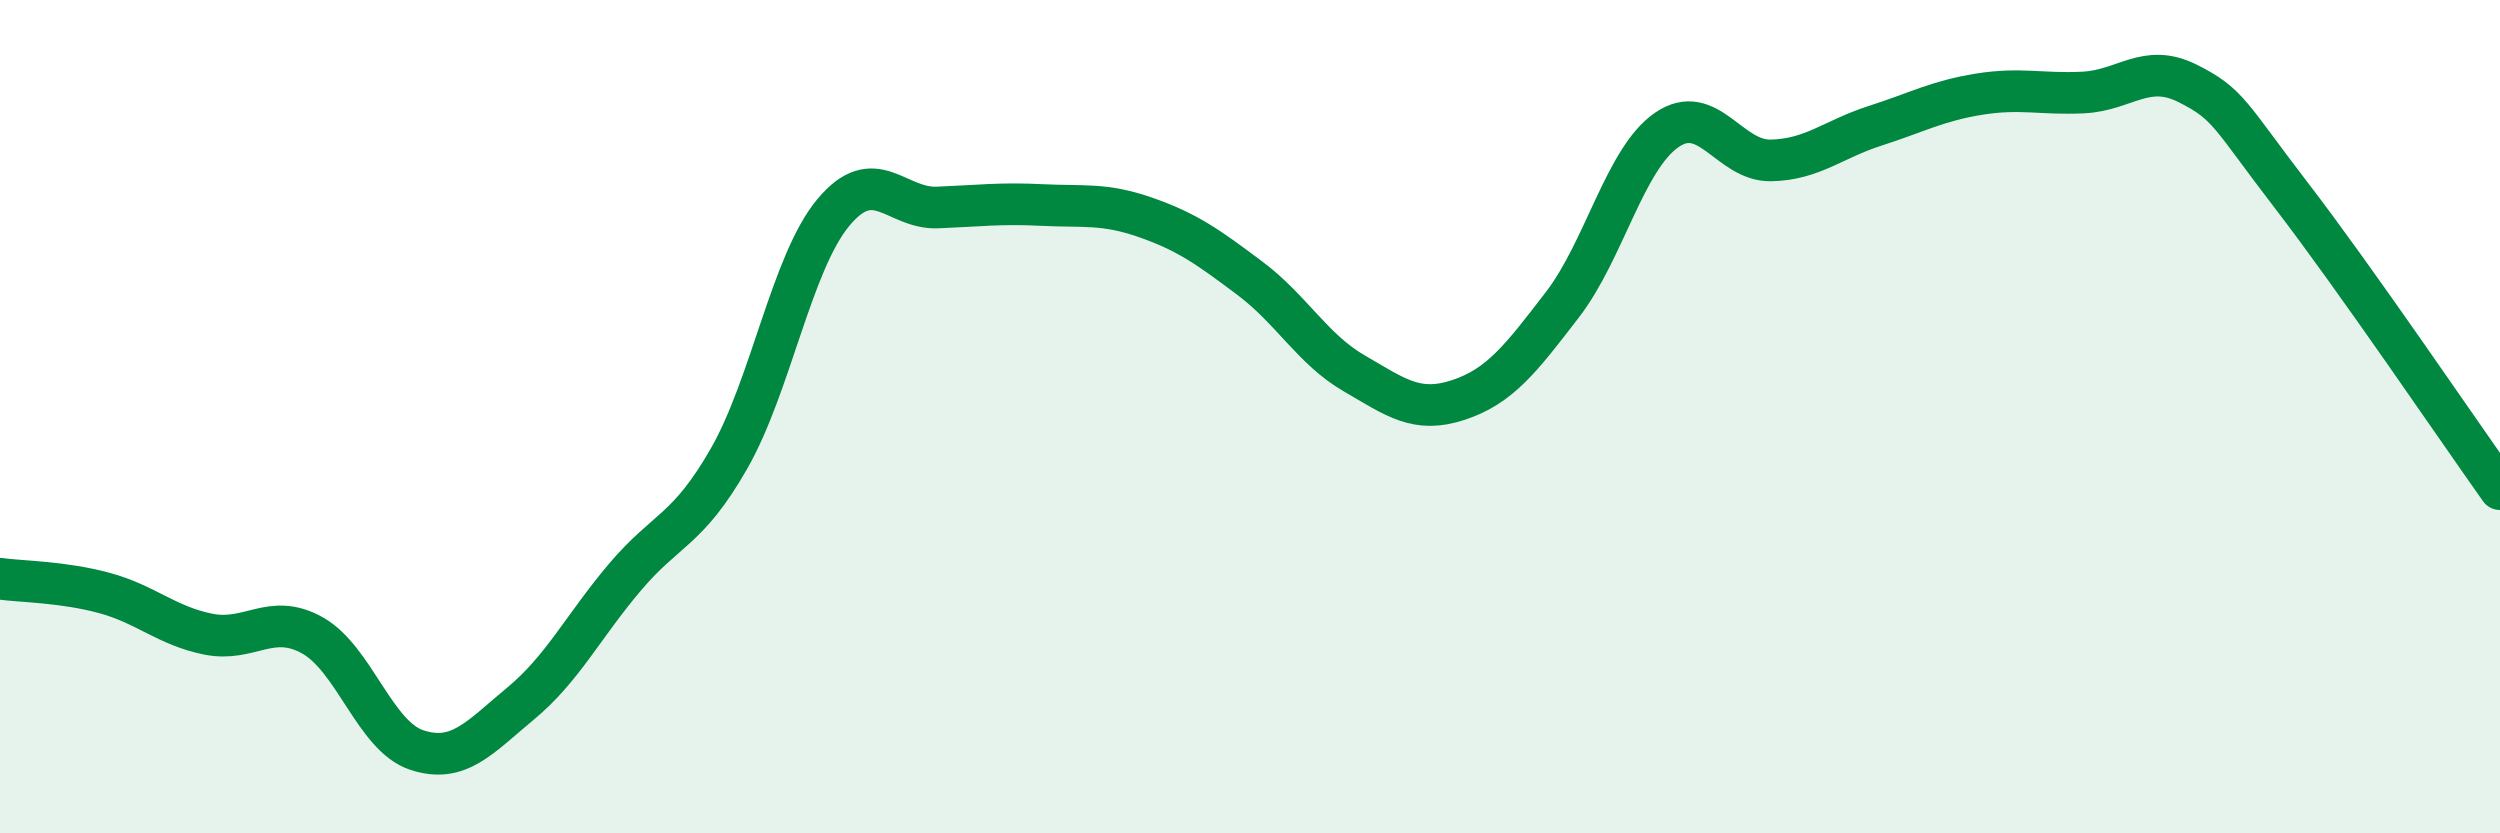 
    <svg width="60" height="20" viewBox="0 0 60 20" xmlns="http://www.w3.org/2000/svg">
      <path
        d="M 0,13.89 C 0.5,13.96 1.5,13.96 2.5,14.23 C 3.5,14.5 4,15.02 5,15.22 C 6,15.42 6.5,14.69 7.5,15.25 C 8.5,15.81 9,17.67 10,18 C 11,18.33 11.5,17.71 12.5,16.88 C 13.5,16.05 14,15.03 15,13.85 C 16,12.67 16.5,12.75 17.5,11 C 18.5,9.25 19,6.3 20,5.1 C 21,3.9 21.5,5.02 22.5,4.98 C 23.5,4.94 24,4.87 25,4.92 C 26,4.97 26.5,4.87 27.5,5.22 C 28.5,5.57 29,5.93 30,6.68 C 31,7.43 31.5,8.38 32.5,8.96 C 33.5,9.54 34,9.93 35,9.6 C 36,9.27 36.5,8.61 37.5,7.31 C 38.5,6.01 39,3.81 40,3.12 C 41,2.43 41.5,3.87 42.5,3.85 C 43.5,3.83 44,3.34 45,3.02 C 46,2.7 46.5,2.42 47.5,2.26 C 48.5,2.1 49,2.27 50,2.22 C 51,2.17 51.5,1.5 52.5,2 C 53.5,2.5 53.5,2.75 55,4.7 C 56.5,6.65 59,10.33 60,11.74L60 20L0 20Z"
        fill="#008740"
        opacity="0.1"
        stroke-linecap="round"
        stroke-linejoin="round"
      />
      <path
        d="M 0,13.89 C 0.5,13.96 1.5,13.96 2.5,14.23 C 3.5,14.5 4,15.02 5,15.22 C 6,15.42 6.5,14.69 7.5,15.25 C 8.5,15.81 9,17.67 10,18 C 11,18.33 11.5,17.71 12.5,16.88 C 13.5,16.05 14,15.03 15,13.85 C 16,12.67 16.5,12.75 17.5,11 C 18.5,9.25 19,6.3 20,5.1 C 21,3.9 21.5,5.02 22.5,4.98 C 23.5,4.94 24,4.87 25,4.92 C 26,4.97 26.5,4.87 27.5,5.22 C 28.5,5.57 29,5.93 30,6.68 C 31,7.43 31.5,8.38 32.5,8.96 C 33.5,9.54 34,9.93 35,9.6 C 36,9.27 36.5,8.61 37.5,7.31 C 38.5,6.01 39,3.81 40,3.12 C 41,2.43 41.5,3.87 42.5,3.85 C 43.5,3.83 44,3.34 45,3.02 C 46,2.7 46.5,2.42 47.5,2.26 C 48.5,2.1 49,2.27 50,2.22 C 51,2.17 51.5,1.5 52.5,2 C 53.5,2.5 53.5,2.75 55,4.7 C 56.5,6.65 59,10.33 60,11.74"
        stroke="#008740"
        stroke-width="1"
        fill="none"
        stroke-linecap="round"
        stroke-linejoin="round"
      />
    </svg>
  